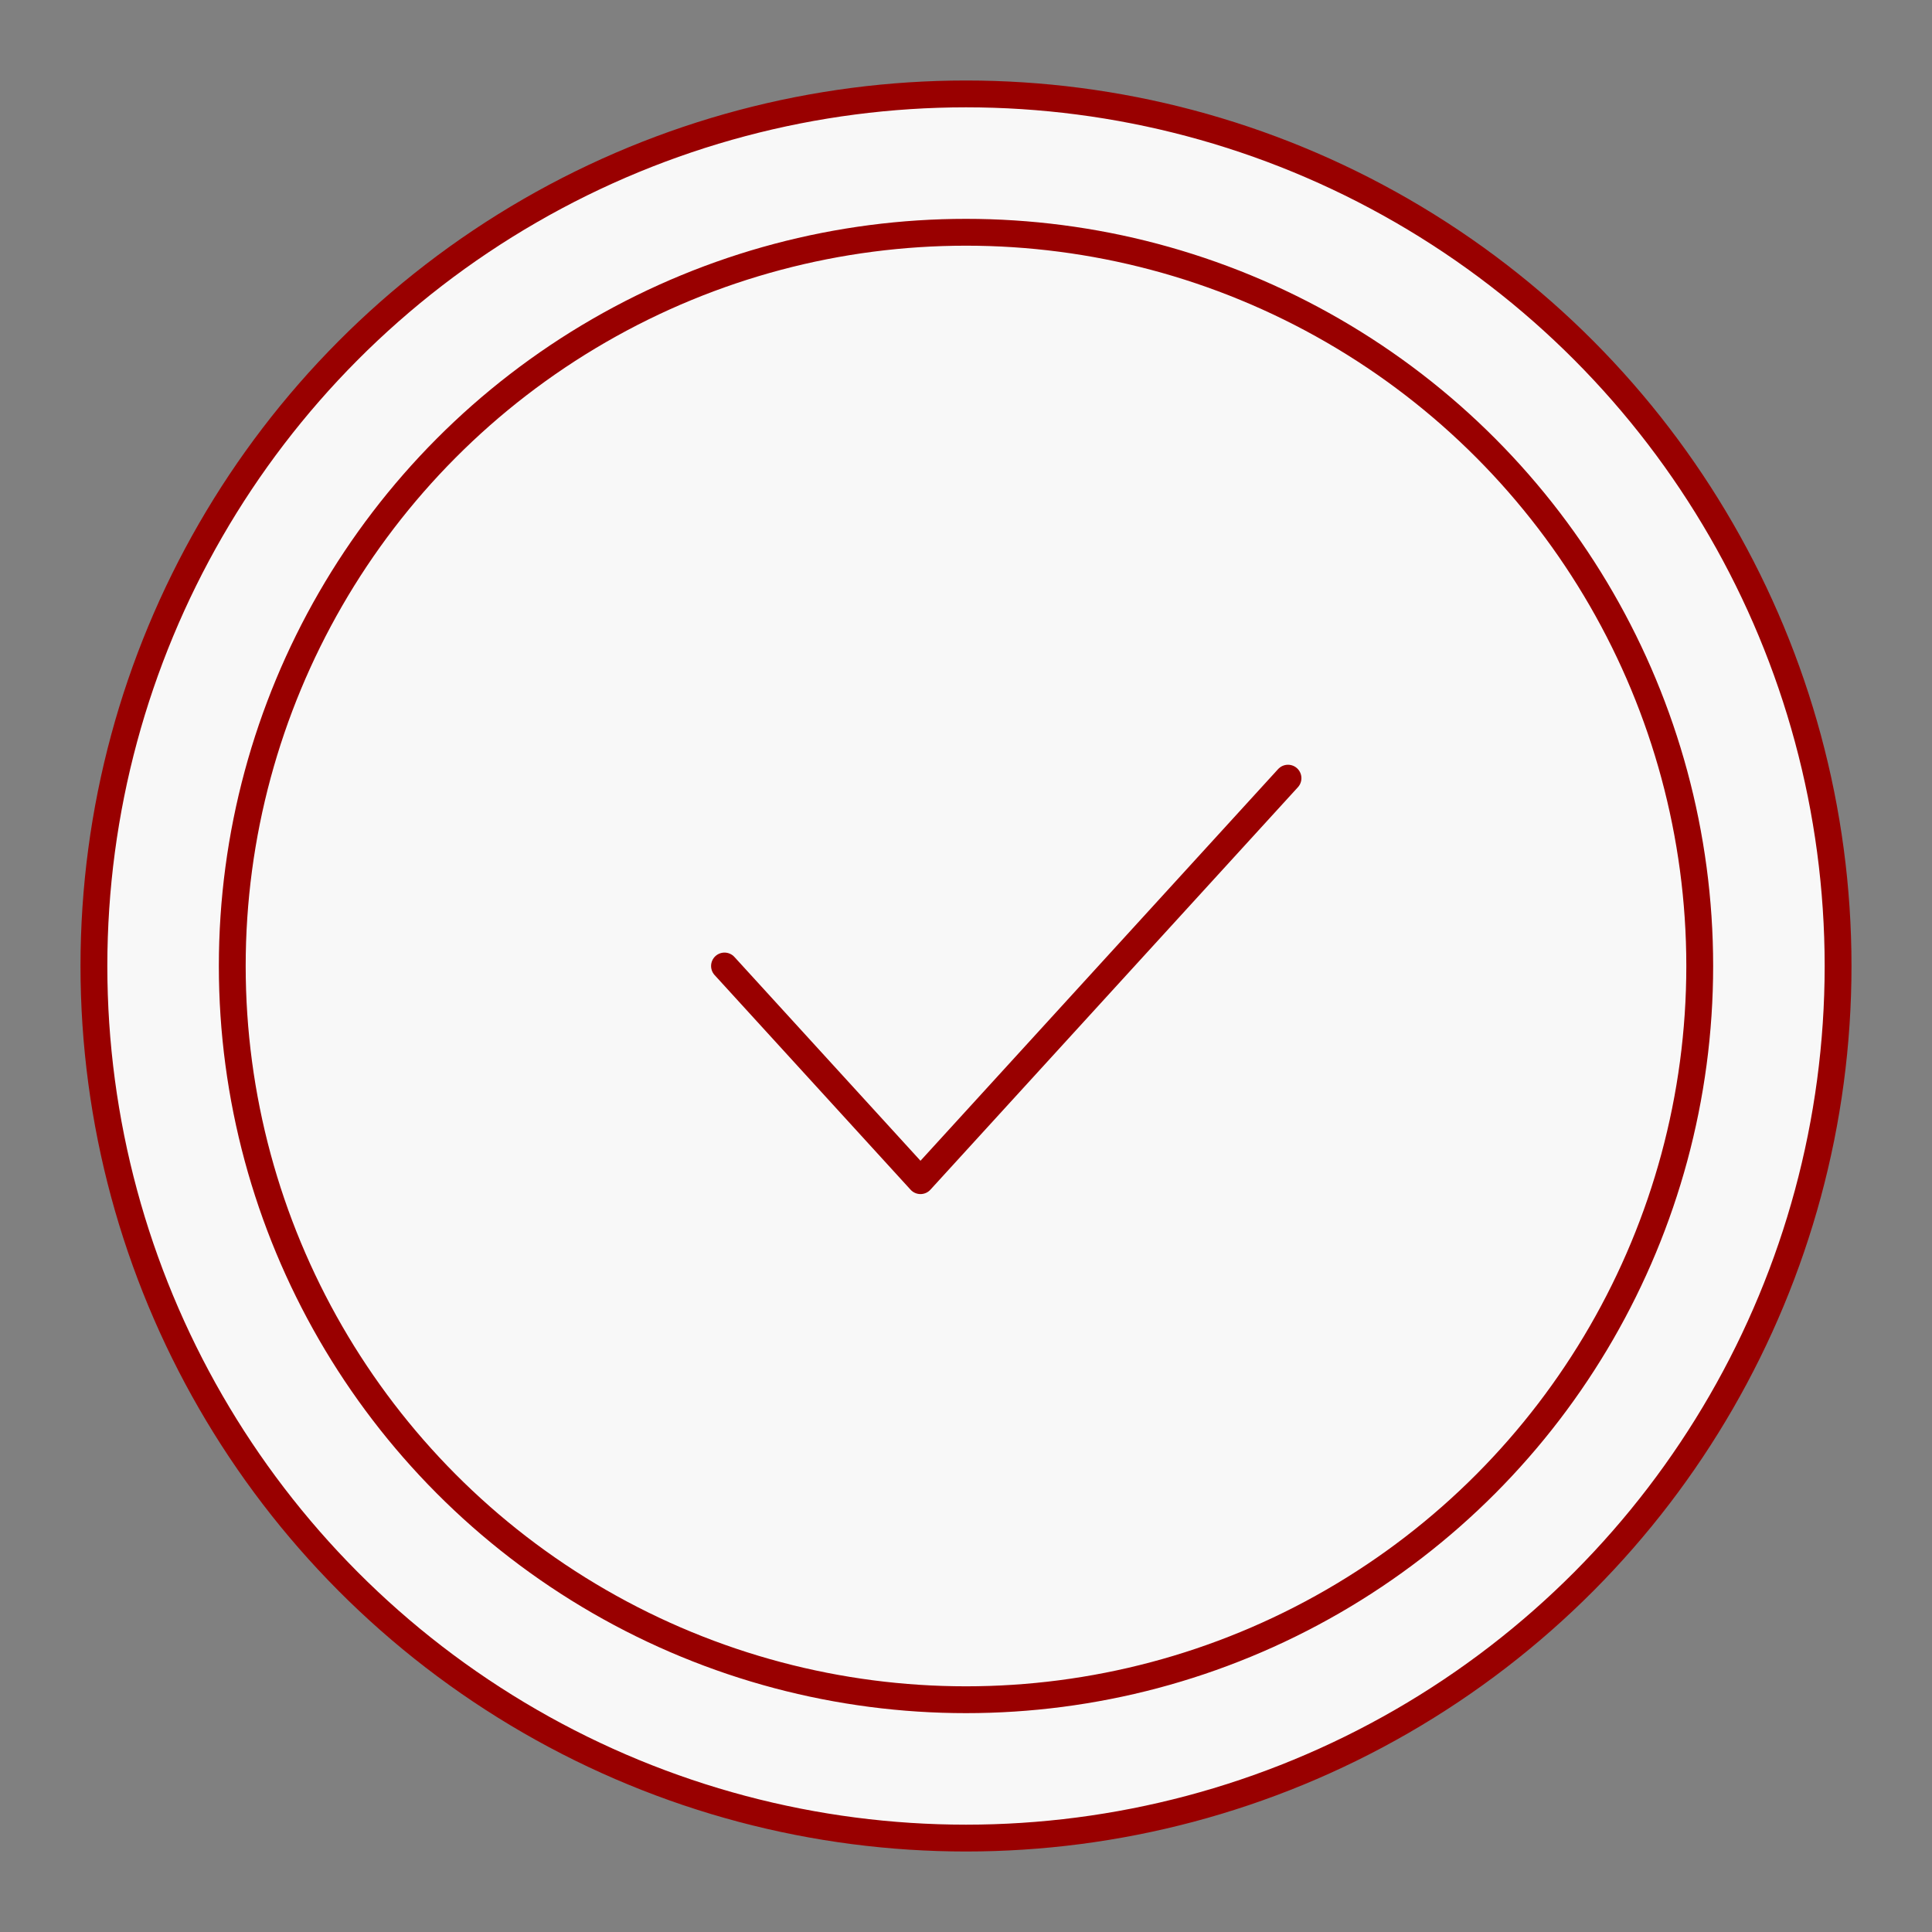 <?xml version="1.0" encoding="UTF-8"?> <svg xmlns="http://www.w3.org/2000/svg" width="72" height="72" viewBox="0 0 72 72" fill="none"><rect x="0" y="0" width="72" height="72" fill="#808080" stroke="none"/> <circle cx="36" cy="36" r="32.5" fill="#F8F8F8" stroke="#990000"></circle> <circle cx="36" cy="36" r="27.344" fill="#F8F8F8" stroke="#990000"></circle> <path d="M27 36L34.304 44L48 29" stroke="#990000" stroke-linecap="round" stroke-linejoin="round"></path> </svg> 